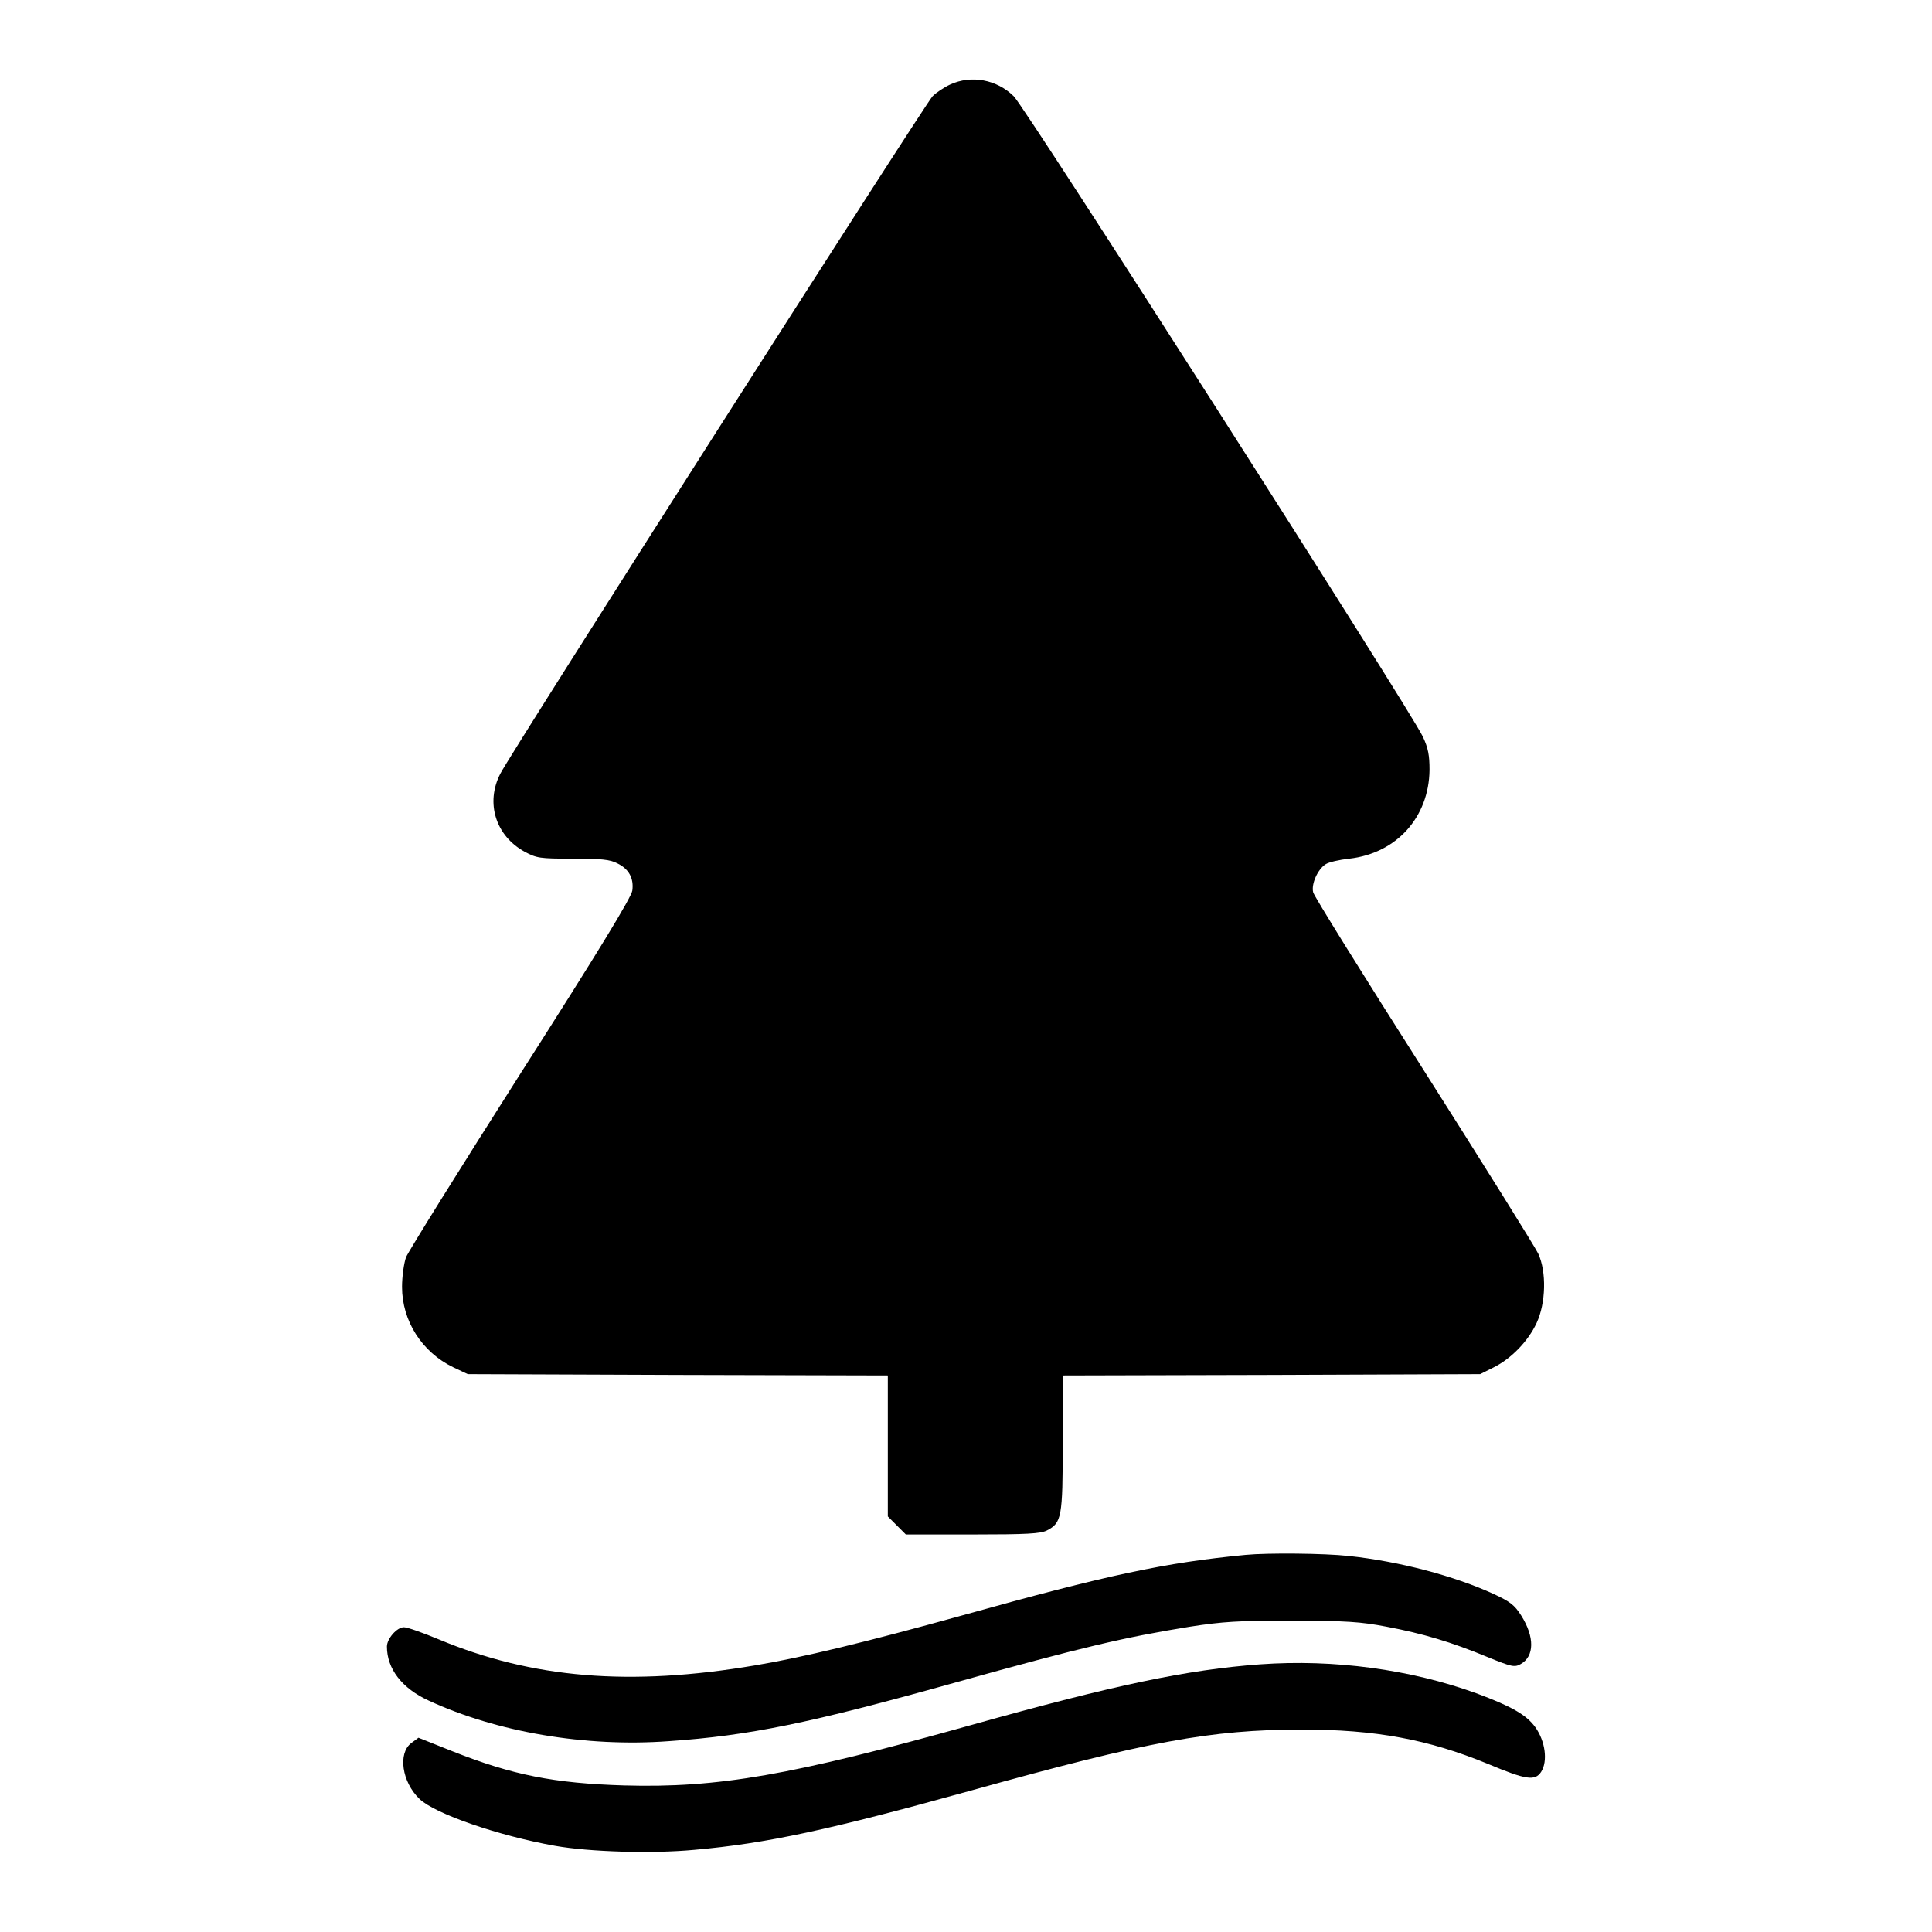<?xml version="1.0" standalone="no"?>
<!DOCTYPE svg PUBLIC "-//W3C//DTD SVG 20010904//EN"
 "http://www.w3.org/TR/2001/REC-SVG-20010904/DTD/svg10.dtd">
<svg version="1.0" xmlns="http://www.w3.org/2000/svg"
 width="729pt" height="729pt" viewBox="0 0 729 729"
 preserveAspectRatio="xMidYMid meet">
<g transform="translate(0,729) scale(0.1,-0.1)"
fill="#000000" stroke="none">
<path d="M3585 6971 c-22 -10 -52 -30 -66 -44 -29 -30 -1588 -2472 -1631
-2556 -57 -110 -18 -235 92 -295 45 -24 56 -26 181 -26 108 0 141 -3 169 -18
43 -21 62 -56 56 -102 -3 -25 -127 -229 -421 -689 -229 -360 -424 -673 -433
-695 -8 -23 -15 -73 -15 -112 0 -128 75 -246 193 -303 l55 -26 793 -3 792 -2
0 -266 0 -266 34 -34 34 -34 251 0 c206 0 257 3 281 15 56 29 60 49 60 329 l0
256 788 2 787 3 50 25 c67 33 131 99 163 168 35 75 38 193 6 262 -12 25 -206
336 -432 692 -226 355 -414 657 -417 671 -8 31 17 87 47 106 12 8 52 17 89 21
178 20 301 156 303 335 0 55 -5 82 -25 125 -45 97 -1498 2372 -1544 2417 -64
63 -160 81 -240 44z"/>
<path d="M4700 1423 c-302 -29 -520 -75 -1075 -230 -357 -99 -601 -158 -776
-187 -472 -80 -841 -49 -1193 98 -60 25 -119 46 -132 46 -26 0 -64 -43 -64
-73 0 -84 57 -158 158 -204 257 -119 592 -176 905 -153 305 21 533 68 1077
220 480 134 642 172 890 212 122 19 183 23 385 23 206 -1 257 -4 357 -23 137
-26 245 -58 382 -115 91 -37 101 -39 124 -26 52 29 53 102 2 183 -25 40 -43
53 -103 81 -150 69 -359 124 -549 144 -90 10 -305 12 -388 4z"/>
<path d="M4755 1010 c-274 -20 -551 -78 -1090 -229 -679 -190 -955 -238 -1310
-228 -264 8 -421 39 -648 129 l-128 51 -27 -20 c-51 -38 -36 -147 31 -211 58
-56 298 -139 512 -177 130 -23 366 -30 525 -15 272 24 508 75 1045 224 668
186 903 229 1245 230 280 0 479 -37 705 -130 143 -60 177 -65 200 -30 26 40
16 116 -22 169 -34 47 -91 79 -223 128 -249 90 -536 129 -815 109z"/>
</g>
</svg>

